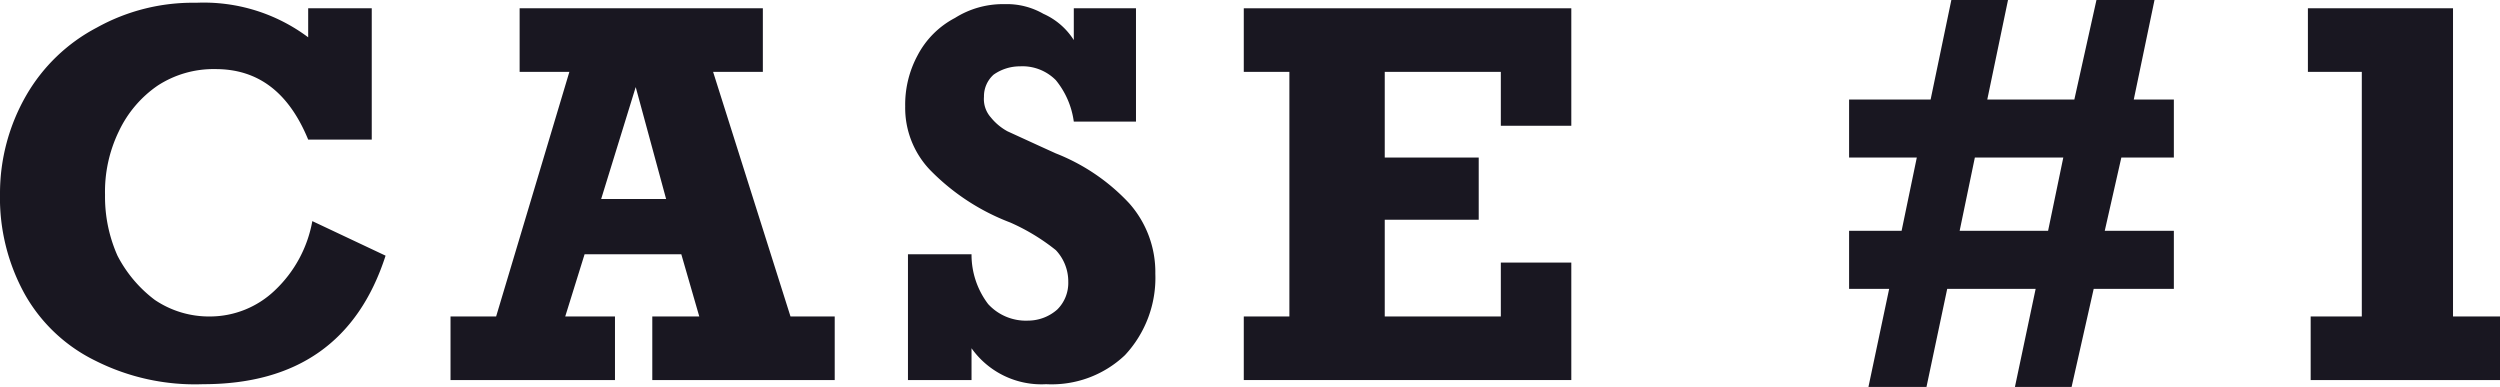 <svg xmlns="http://www.w3.org/2000/svg" viewBox="0 0 180.9 28"><defs><style>.cls-1{fill:#191721;}</style></defs><g id="レイヤー_2" data-name="レイヤー 2"><g id="レイヤー_1-2" data-name="レイヤー 1"><path class="cls-1" d="M24.2,6.9V4.8h4.6v9.5H24.2c-1.4-3.4-3.6-5.1-6.7-5.1a7.4,7.4,0,0,0-4.2,1.2,8.3,8.3,0,0,0-2.8,3.3,10,10,0,0,0-1,4.6,10.5,10.5,0,0,0,.9,4.4,9.4,9.4,0,0,0,2.7,3.2,7,7,0,0,0,4,1.2,6.8,6.8,0,0,0,4.7-1.9,9.1,9.1,0,0,0,2.7-5l5.3,2.5Q26.8,32,16.6,32a16,16,0,0,1-7.8-1.7,11.8,11.8,0,0,1-5.1-4.8,14.4,14.4,0,0,1-1.8-7.3,14.2,14.2,0,0,1,1.9-7.1A12.7,12.7,0,0,1,8.9,6.2a14.3,14.3,0,0,1,7.2-1.8A12.6,12.6,0,0,1,24.2,6.9Z" transform="translate(-1.9 -4.2)"/><path class="cls-1" d="M53.5,9.4l5.6,17.7h3.2v4.6H49.1V27.1h3.4l-1.3-4.5h-7l-1.4,4.5h3.6v4.6H34.5V27.1h3.3L43.1,9.4H39.5V4.8H57.1V9.4Zm-5.6,1.1-2.5,8.1h4.7Z" transform="translate(-1.9 -4.2)"/><path class="cls-1" d="M79.6,7.1V4.8h4.5V13H79.6a6,6,0,0,0-1.3-3,3.4,3.4,0,0,0-2.6-1,3.3,3.3,0,0,0-1.9.6,2.1,2.1,0,0,0-.7,1.6,2,2,0,0,0,.5,1.5,4,4,0,0,0,1.2,1l2.4,1.1,1.1.5a14.5,14.5,0,0,1,5.3,3.6A7.5,7.5,0,0,1,85.5,24a8.2,8.2,0,0,1-2.2,5.9A7.7,7.7,0,0,1,77.6,32a6.2,6.2,0,0,1-5.4-2.6v2.3H67.6V22.6h4.6a5.9,5.9,0,0,0,1.2,3.6,3.7,3.7,0,0,0,2.9,1.2,3.2,3.2,0,0,0,2.1-.8,2.7,2.7,0,0,0,.8-2,3.3,3.3,0,0,0-.9-2.3,14.8,14.8,0,0,0-3.3-2,16.1,16.1,0,0,1-5.8-3.8,6.5,6.5,0,0,1-1.8-4.6,7.5,7.5,0,0,1,.9-3.7A6.4,6.4,0,0,1,71,5.5a6.5,6.5,0,0,1,3.6-1,5.3,5.3,0,0,1,2.8.7A5,5,0,0,1,79.6,7.1Z" transform="translate(-1.9 -4.2)"/><path class="cls-1" d="M110.5,13.3V9.4h-8.4v6.2h6.8v4.5h-6.8v7h8.4V23.2h5.1v8.5H91.9V27.1h3.3V9.4H91.9V4.8h23.7v8.5Z" transform="translate(-1.9 -4.2)"/><path class="cls-1" d="M152,11.4l1.6-7.2h4.2l-1.5,7.2h2.9v4.2h-3.8l-1.2,5.3h5v4.2h-5.8l-1.6,7.1h-4.1l1.5-7.1h-6.4l-1.5,7.1h-4.2l1.5-7.1h-2.9V20.9h3.8l1.1-5.3h-4.9V11.4h5.9l1.5-7.2h4.1l-1.5,7.2Zm-1.9,9.5,1.1-5.3h-6.4l-1.1,5.3Z" transform="translate(-1.9 -4.2)"/><path class="cls-1" d="M182.8,27.1v4.6H169.1V27.1h3.7V9.4h-3.9V4.8h10.5V27.1Z" transform="translate(-1.9 -4.2)"/></g></g></svg>